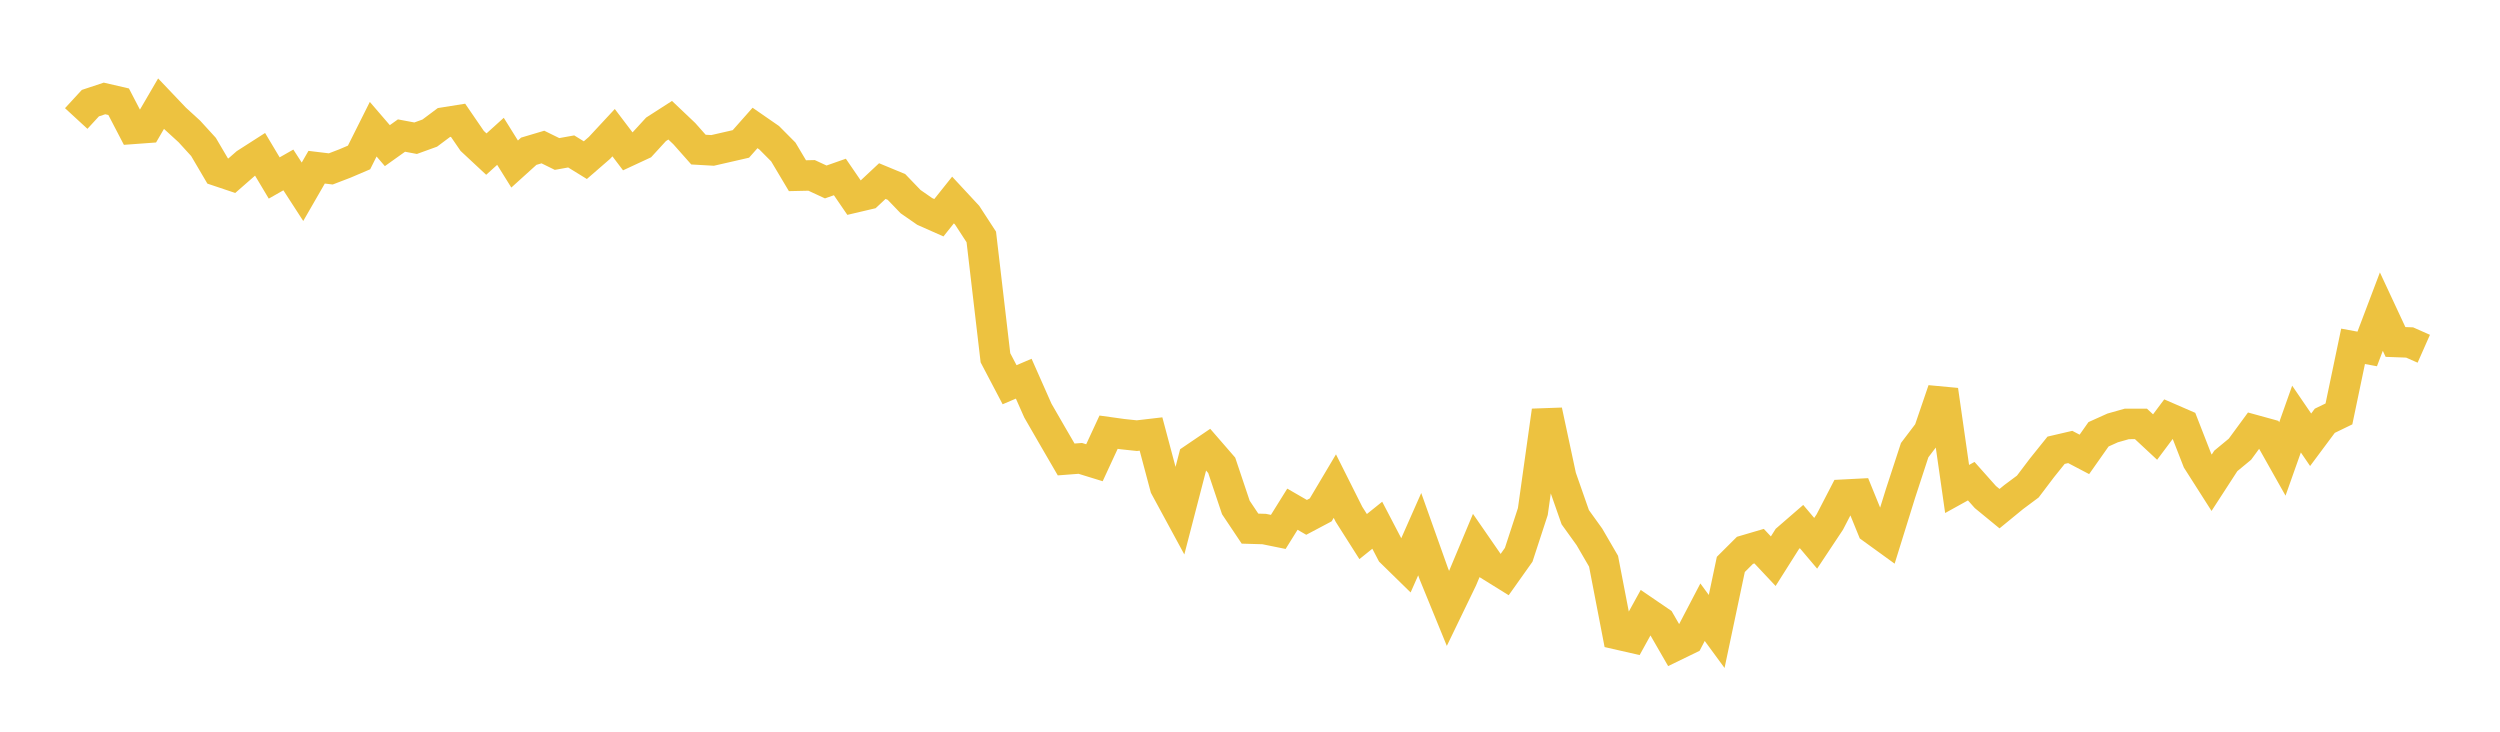 <svg width="164" height="48" xmlns="http://www.w3.org/2000/svg" xmlns:xlink="http://www.w3.org/1999/xlink"><path fill="none" stroke="rgb(237,194,64)" stroke-width="2" d="M5,7.774L5.928,6.766L6.855,6.458L7.783,6.673L8.711,8.456L9.639,8.388L10.566,6.799L11.494,7.775L12.422,8.622L13.349,9.638L14.277,11.216L15.205,11.528L16.133,10.716L17.06,10.122L17.988,11.676L18.916,11.148L19.843,12.58L20.771,10.969L21.699,11.081L22.627,10.725L23.554,10.329L24.482,8.476L25.41,9.554L26.337,8.893L27.265,9.067L28.193,8.731L29.12,8.038L30.048,7.89L30.976,9.244L31.904,10.109L32.831,9.271L33.759,10.76L34.687,9.921L35.614,9.645L36.542,10.101L37.47,9.934L38.398,10.506L39.325,9.702L40.253,8.703L41.181,9.927L42.108,9.496L43.036,8.484L43.964,7.887L44.892,8.768L45.819,9.814L46.747,9.867L47.675,9.655L48.602,9.442L49.53,8.394L50.458,9.036L51.386,9.97L52.313,11.526L53.241,11.506L54.169,11.936L55.096,11.61L56.024,12.965L56.952,12.747L57.88,11.879L58.807,12.263L59.735,13.228L60.663,13.872L61.59,14.283L62.518,13.12L63.446,14.119L64.373,15.544L65.301,23.471L66.229,25.238L67.157,24.842L68.084,26.935L69.012,28.543L69.94,30.141L70.867,30.07L71.795,30.356L72.723,28.352L73.651,28.481L74.578,28.579L75.506,28.471L76.434,31.954L77.361,33.664L78.289,30.086L79.217,29.456L80.145,30.525L81.072,33.29L82,34.678L82.928,34.705L83.855,34.893L84.783,33.403L85.711,33.939L86.639,33.448L87.566,31.888L88.494,33.738L89.422,35.199L90.349,34.455L91.277,36.234L92.205,37.142L93.133,35.042L94.06,37.646L94.988,39.916L95.916,37.997L96.843,35.783L97.771,37.126L98.699,37.702L99.627,36.395L100.554,33.557L101.482,26.944L102.41,31.28L103.337,33.929L104.265,35.219L105.193,36.815L106.12,41.618L107.048,41.83L107.976,40.146L108.904,40.78L109.831,42.389L110.759,41.938L111.687,40.161L112.614,41.424L113.542,37.026L114.47,36.101L115.398,35.828L116.325,36.815L117.253,35.347L118.181,34.543L119.108,35.64L120.036,34.243L120.964,32.45L121.892,32.402L122.819,34.678L123.747,35.35L124.675,32.364L125.602,29.53L126.53,28.307L127.458,25.589L128.386,32.077L129.313,31.564L130.241,32.607L131.169,33.368L132.096,32.609L133.024,31.918L133.952,30.692L134.88,29.537L135.807,29.321L136.735,29.808L137.663,28.49L138.59,28.072L139.518,27.81L140.446,27.808L141.373,28.671L142.301,27.431L143.229,27.834L144.157,30.214L145.084,31.668L146.012,30.236L146.94,29.469L147.867,28.206L148.795,28.461L149.723,30.109L150.651,27.491L151.578,28.849L152.506,27.603L153.434,27.153L154.361,22.719L155.289,22.891L156.217,20.442L157.145,22.433L158.072,22.467L159,22.878"></path></svg>
